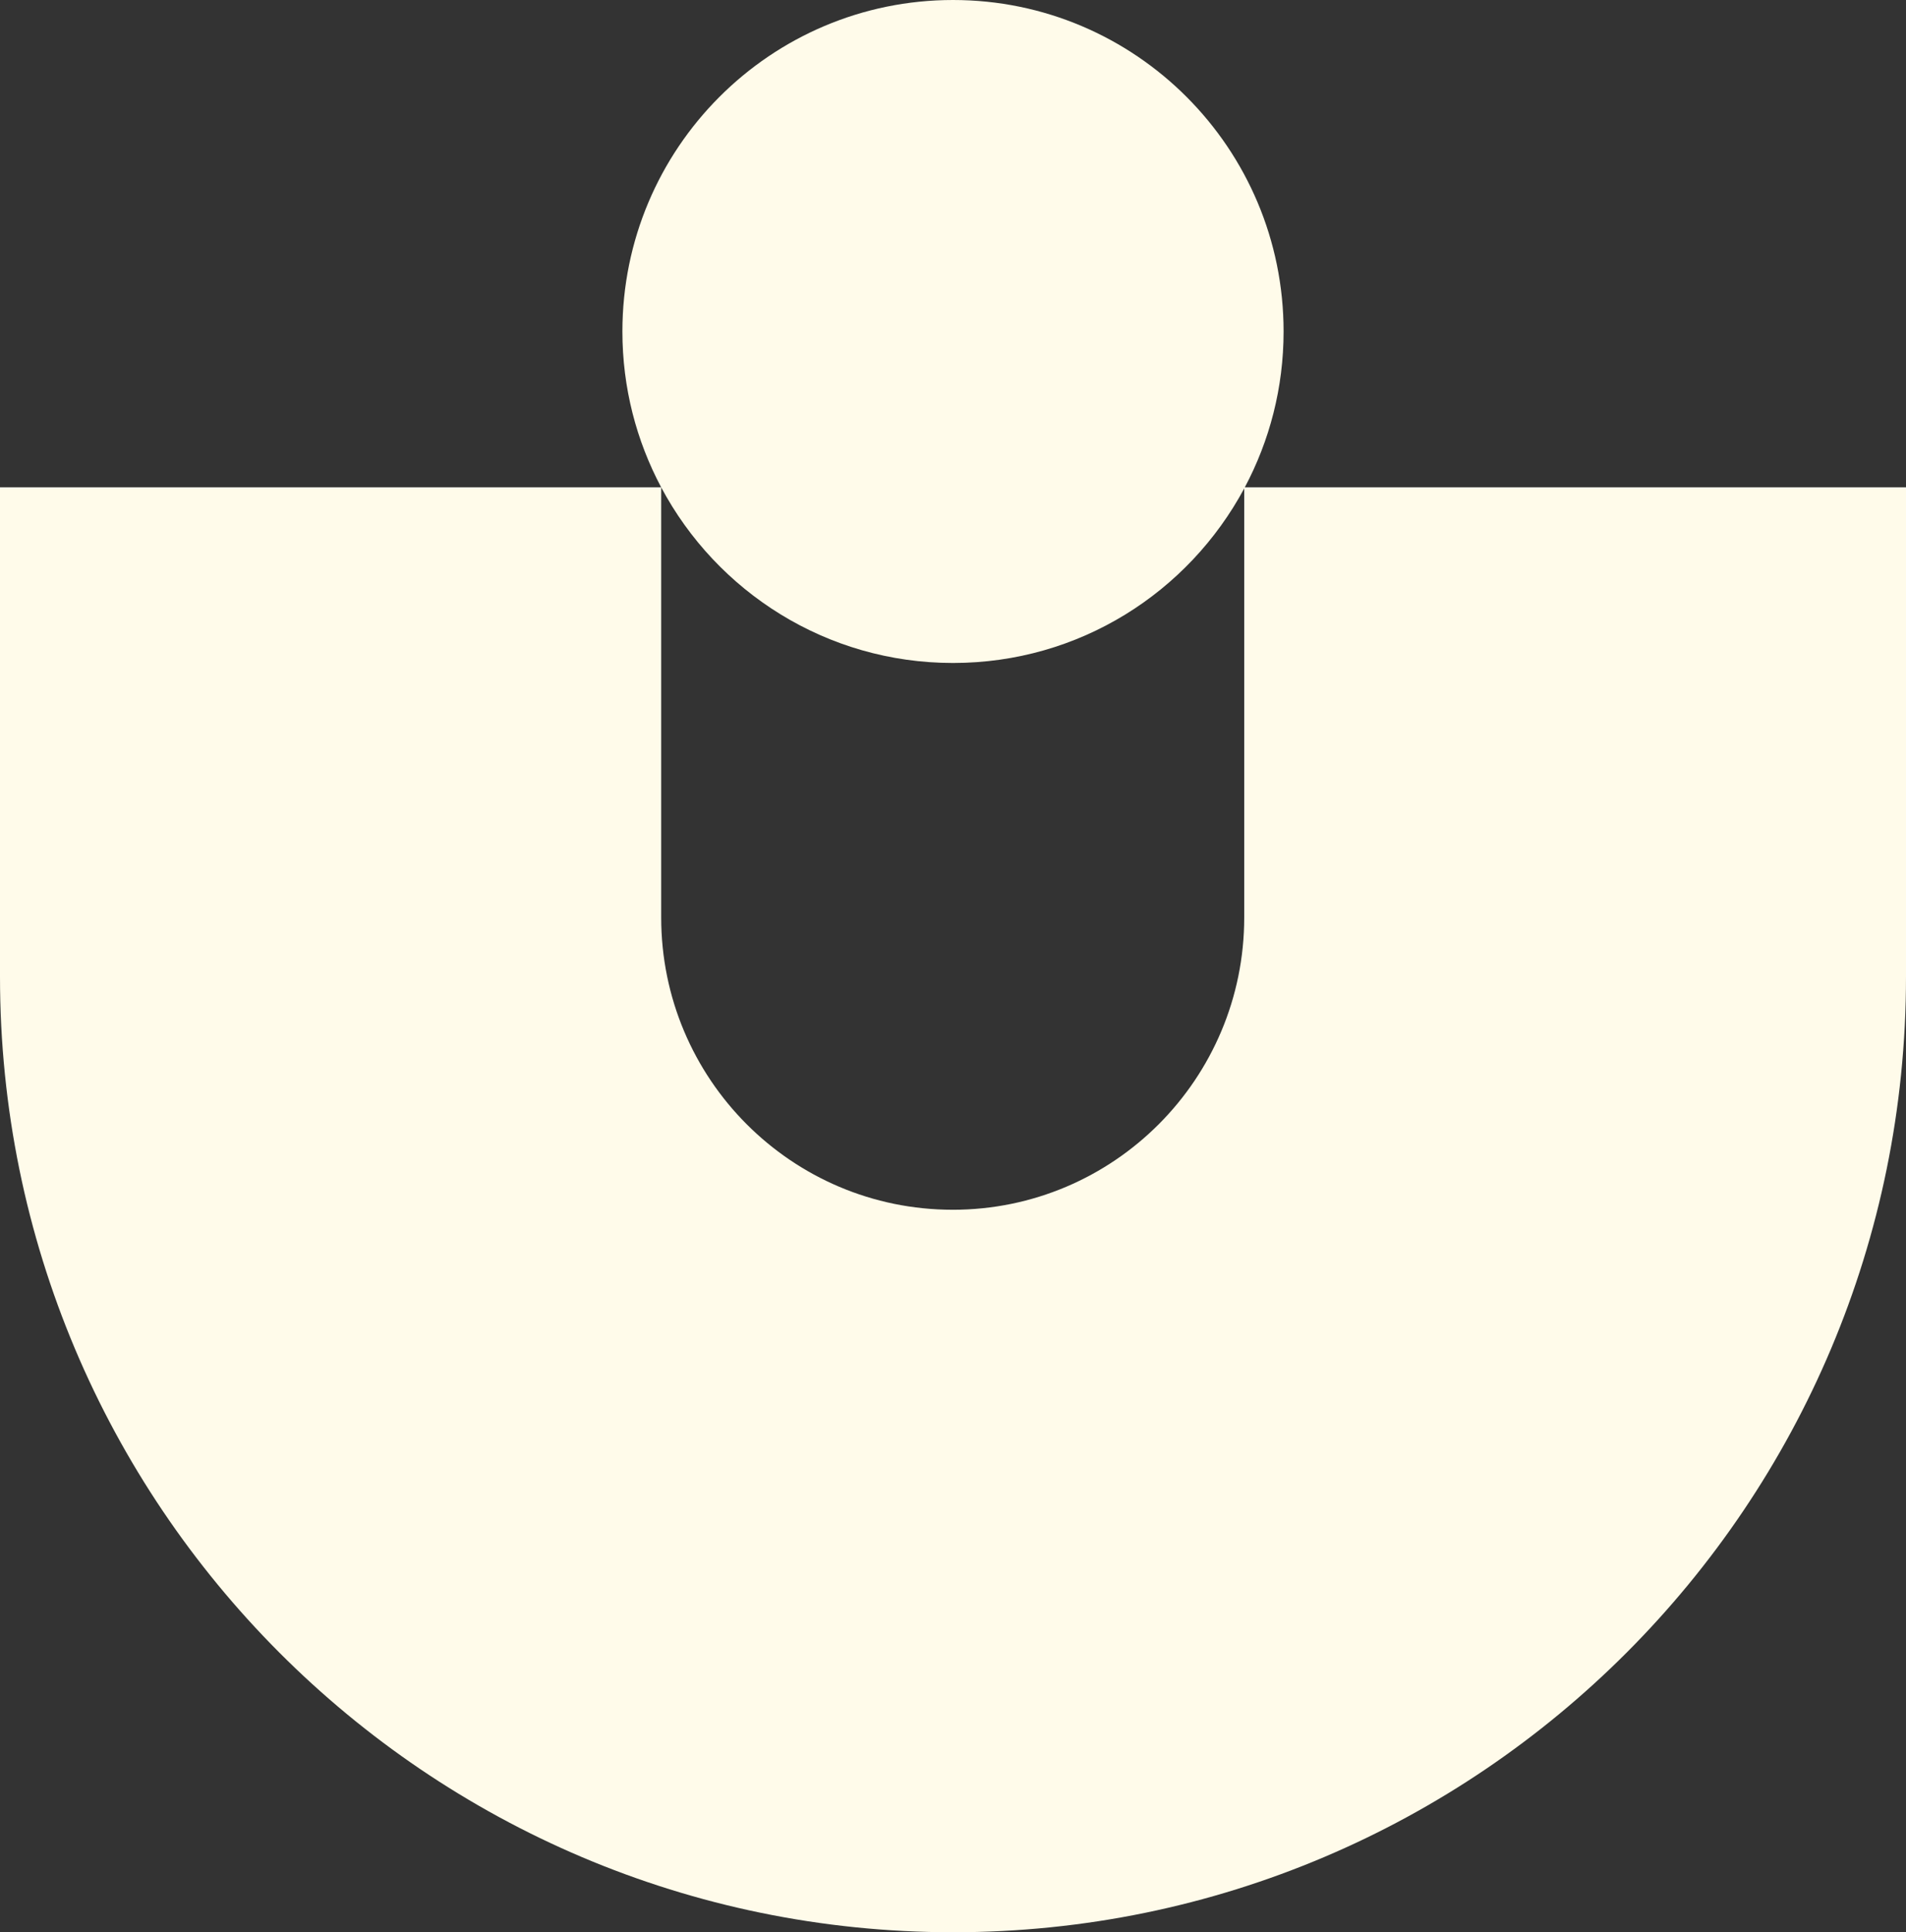 <svg width="150" height="152" viewBox="0 0 150 152" fill="none" xmlns="http://www.w3.org/2000/svg">
<rect x="0" y="0" width="150" height="152" fill="#333333" stroke="none"/>
<path d="M97.967 38.33C99.911 34.676 101.017 30.506 101.017 26.076C101.017 11.675 89.369 0 75 0C60.631 0 48.982 11.675 48.982 26.077C48.982 30.507 50.088 34.677 52.032 38.331H0V76.83C0 118.345 33.579 152 75 152C116.421 152 150 118.345 150 76.83V38.331H97.968L97.967 38.33ZM74.978 95.165C62.307 95.165 52.035 84.87 52.035 72.17V38.336C56.413 46.556 65.053 52.153 74.999 52.153C84.945 52.153 93.526 46.597 97.919 38.423V72.171C97.919 84.87 87.648 95.166 74.977 95.166L74.978 95.165Z" fill="#FFFBEA"/>
</svg>

